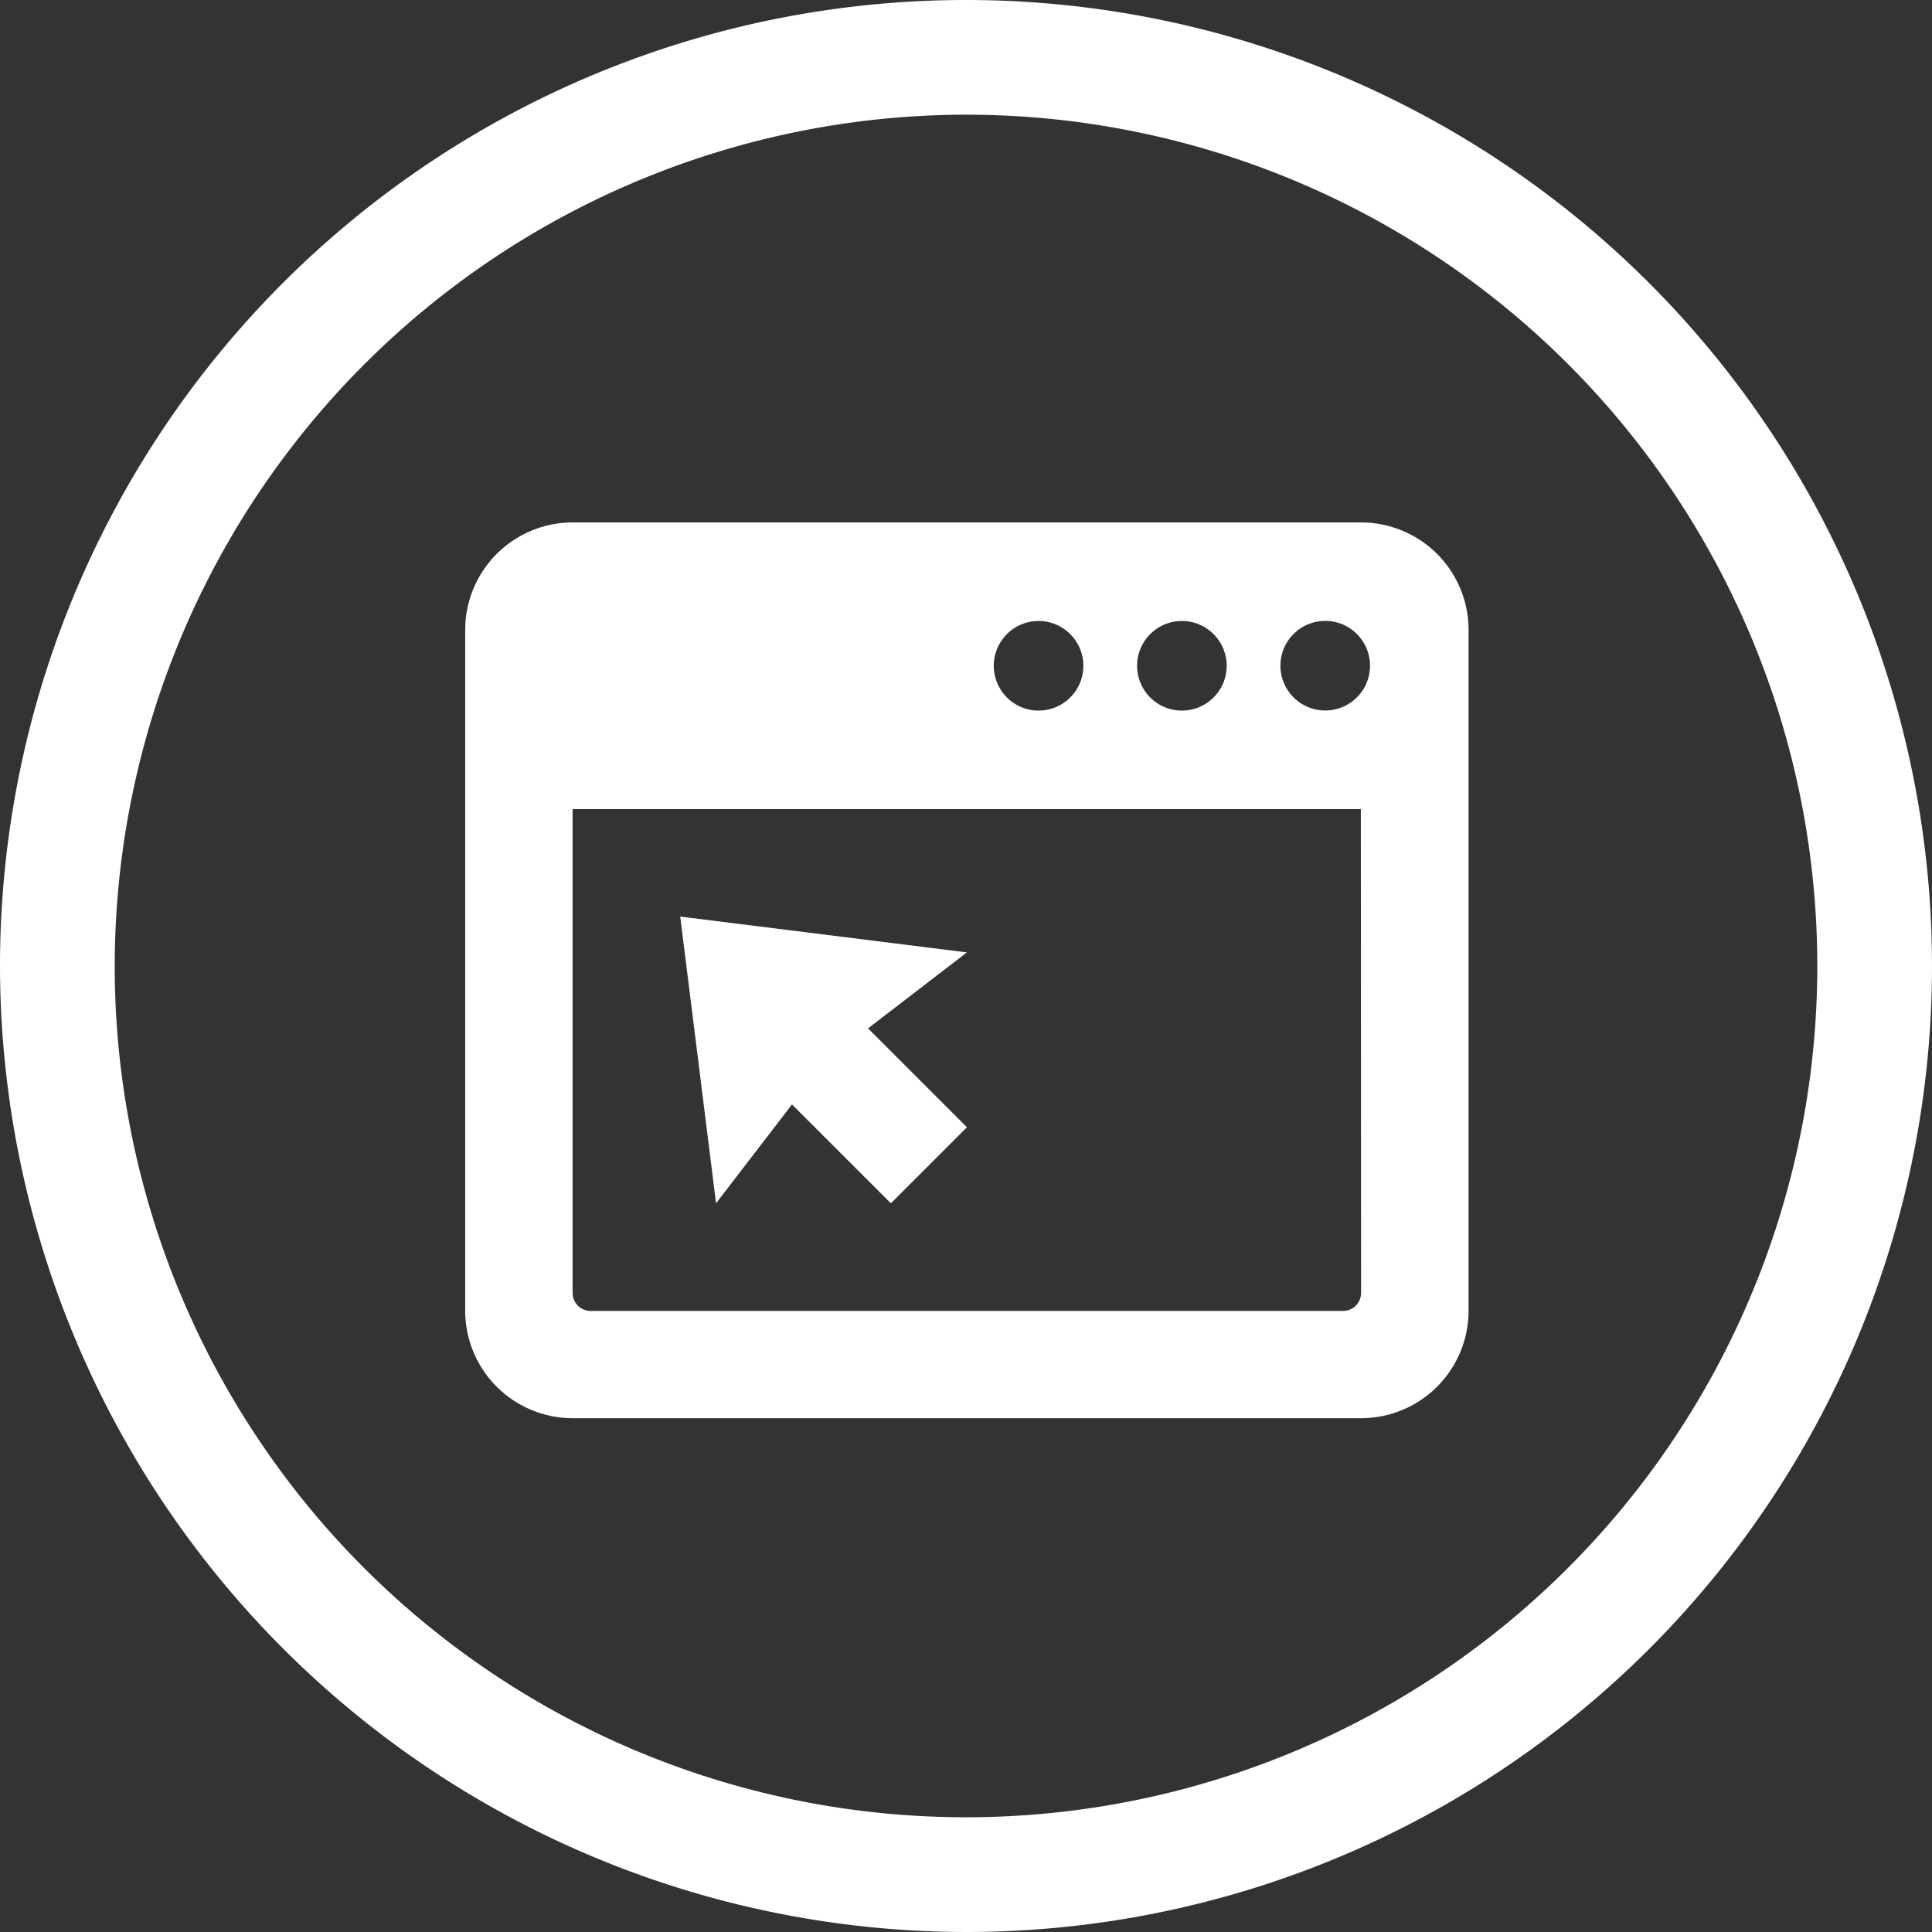 <?xml version="1.0" encoding="UTF-8"?>
<svg xmlns="http://www.w3.org/2000/svg" width="75" height="75" viewBox="0 0 75 75">
  <rect x="0" y="0" width="75" height="75" fill="#333333" stroke="none"/>
  <g id="Groupe_4778" data-name="Groupe 4778" transform="translate(5660 -9616)">
    <path id="Tracé_4430" data-name="Tracé 4430" d="M34.777,0H4.173A4.174,4.174,0,0,0,0,4.173V30.6a4.174,4.174,0,0,0,4.173,4.173h30.6A4.173,4.173,0,0,0,38.951,30.6V4.173A4.173,4.173,0,0,0,34.777,0M27.822,3.826a1.739,1.739,0,1,1-1.739,1.739,1.738,1.738,0,0,1,1.739-1.739m-5.564,0a1.739,1.739,0,1,1-1.739,1.739,1.739,1.739,0,0,1,1.739-1.739m12.52,26.083a.7.7,0,0,1-.7.7H4.869a.7.7,0,0,1-.7-.7V11.129h30.6ZM33.386,7.3a1.739,1.739,0,1,1,1.739-1.739A1.738,1.738,0,0,1,33.386,7.3M16.525,26.431l-3.839-3.838L9.738,26.431,8.347,15.3l11.129,1.391-3.837,2.949,3.837,3.838Z" transform="translate(-5641.941 9636.281)" fill="#fff"></path>
    <path id="Union_30" data-name="Union 30" d="M0,37.5A37.5,37.5,0,1,1,37.5,75,37.543,37.543,0,0,1,0,37.5Zm4.453,0A33.047,33.047,0,1,0,37.5,4.452,33.085,33.085,0,0,0,4.453,37.5Z" transform="translate(-5660 9616)" fill="#fff"></path>
  </g>
</svg>
